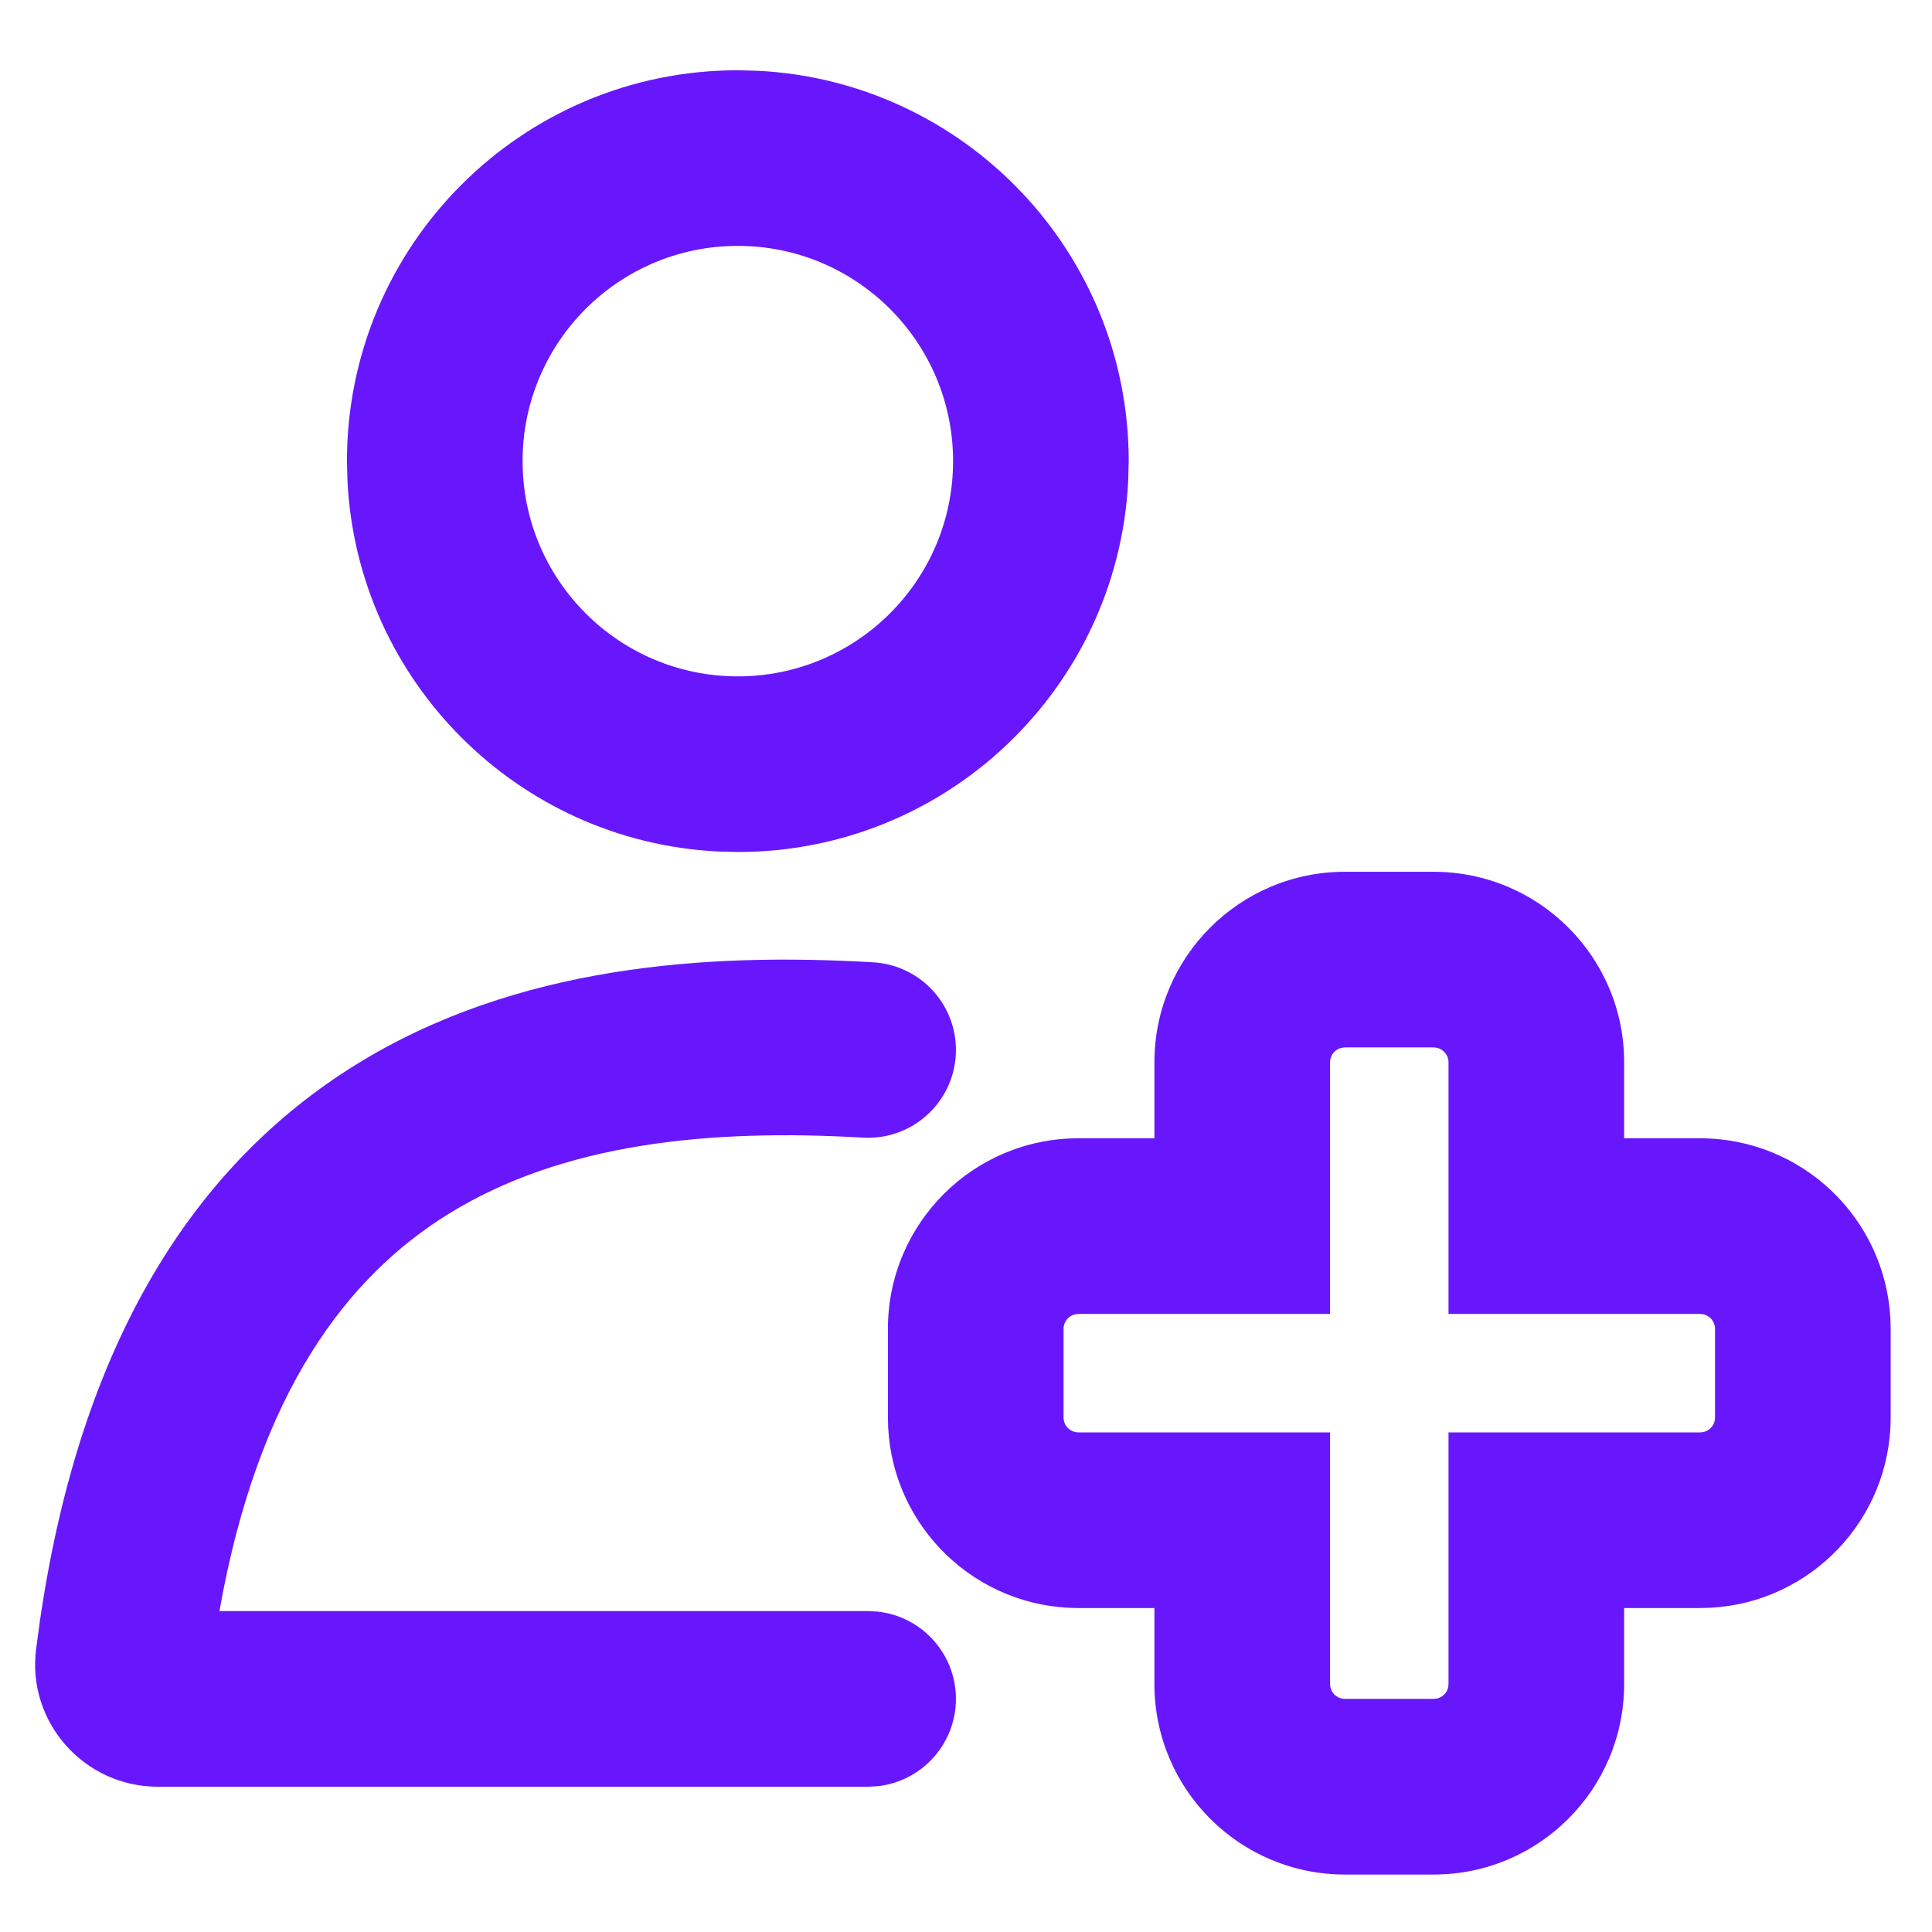 <svg width="55" height="55" viewBox="0 0 55 55" fill="none" xmlns="http://www.w3.org/2000/svg">
<path d="M40.815 24.818C43.809 24.819 46.236 27.246 46.236 30.24V32.405H48.401C51.302 32.406 53.67 34.683 53.816 37.548L53.823 37.826V40.355C53.823 43.256 51.545 45.624 48.681 45.77L48.401 45.777H46.236V47.942C46.236 50.936 43.809 53.364 40.815 53.364H38.285C35.291 53.364 32.864 50.936 32.864 47.942V45.777H30.699C27.799 45.777 25.43 43.499 25.284 40.635L25.277 40.355V37.826C25.278 34.832 27.705 32.405 30.699 32.405H32.864V30.24C32.864 27.246 35.291 24.819 38.285 24.818H40.815ZM10.127 30.312C14.706 27.473 20.148 27.12 24.858 27.395C26.237 27.475 27.289 28.657 27.209 30.035C27.129 31.413 25.946 32.466 24.567 32.386C20.189 32.131 16.017 32.543 12.762 34.562C9.895 36.339 7.354 39.612 6.247 45.864H24.713L24.969 45.877C26.229 46.005 27.213 47.07 27.213 48.364C27.213 49.658 26.229 50.722 24.969 50.851L24.713 50.864H4.488C2.414 50.864 0.765 49.047 1.027 46.95L1.133 46.166C2.294 38.162 5.557 33.146 10.127 30.312ZM38.285 29.818L38.2 29.827C38.008 29.867 37.864 30.037 37.864 30.24V37.405H30.699L30.614 37.414C30.422 37.453 30.278 37.623 30.277 37.826V40.355C30.277 40.559 30.422 40.729 30.614 40.769L30.699 40.777H37.864V47.942L37.873 48.027C37.907 48.192 38.036 48.322 38.2 48.355L38.285 48.364H40.815L40.9 48.355C41.064 48.322 41.194 48.192 41.228 48.027L41.236 47.942V40.777H48.401L48.486 40.769C48.651 40.735 48.781 40.605 48.815 40.44L48.823 40.355V37.826C48.823 37.623 48.678 37.453 48.486 37.414L48.401 37.405H41.236V30.24C41.236 30.037 41.091 29.867 40.9 29.827L40.815 29.818H38.285ZM21.577 2.015C27.456 2.313 32.132 7.174 32.132 13.127L32.117 13.7C31.819 19.579 26.957 24.255 21.004 24.255L20.432 24.24C14.742 23.952 10.18 19.39 9.892 13.7L9.877 13.127C9.877 6.982 14.859 2 21.004 2L21.577 2.015ZM21.004 7C17.62 7 14.877 9.743 14.877 13.127C14.877 16.511 17.62 19.255 21.004 19.255C24.388 19.255 27.132 16.511 27.132 13.127C27.132 9.743 24.388 7 21.004 7Z" fill="#6817FD"/>
</svg>

